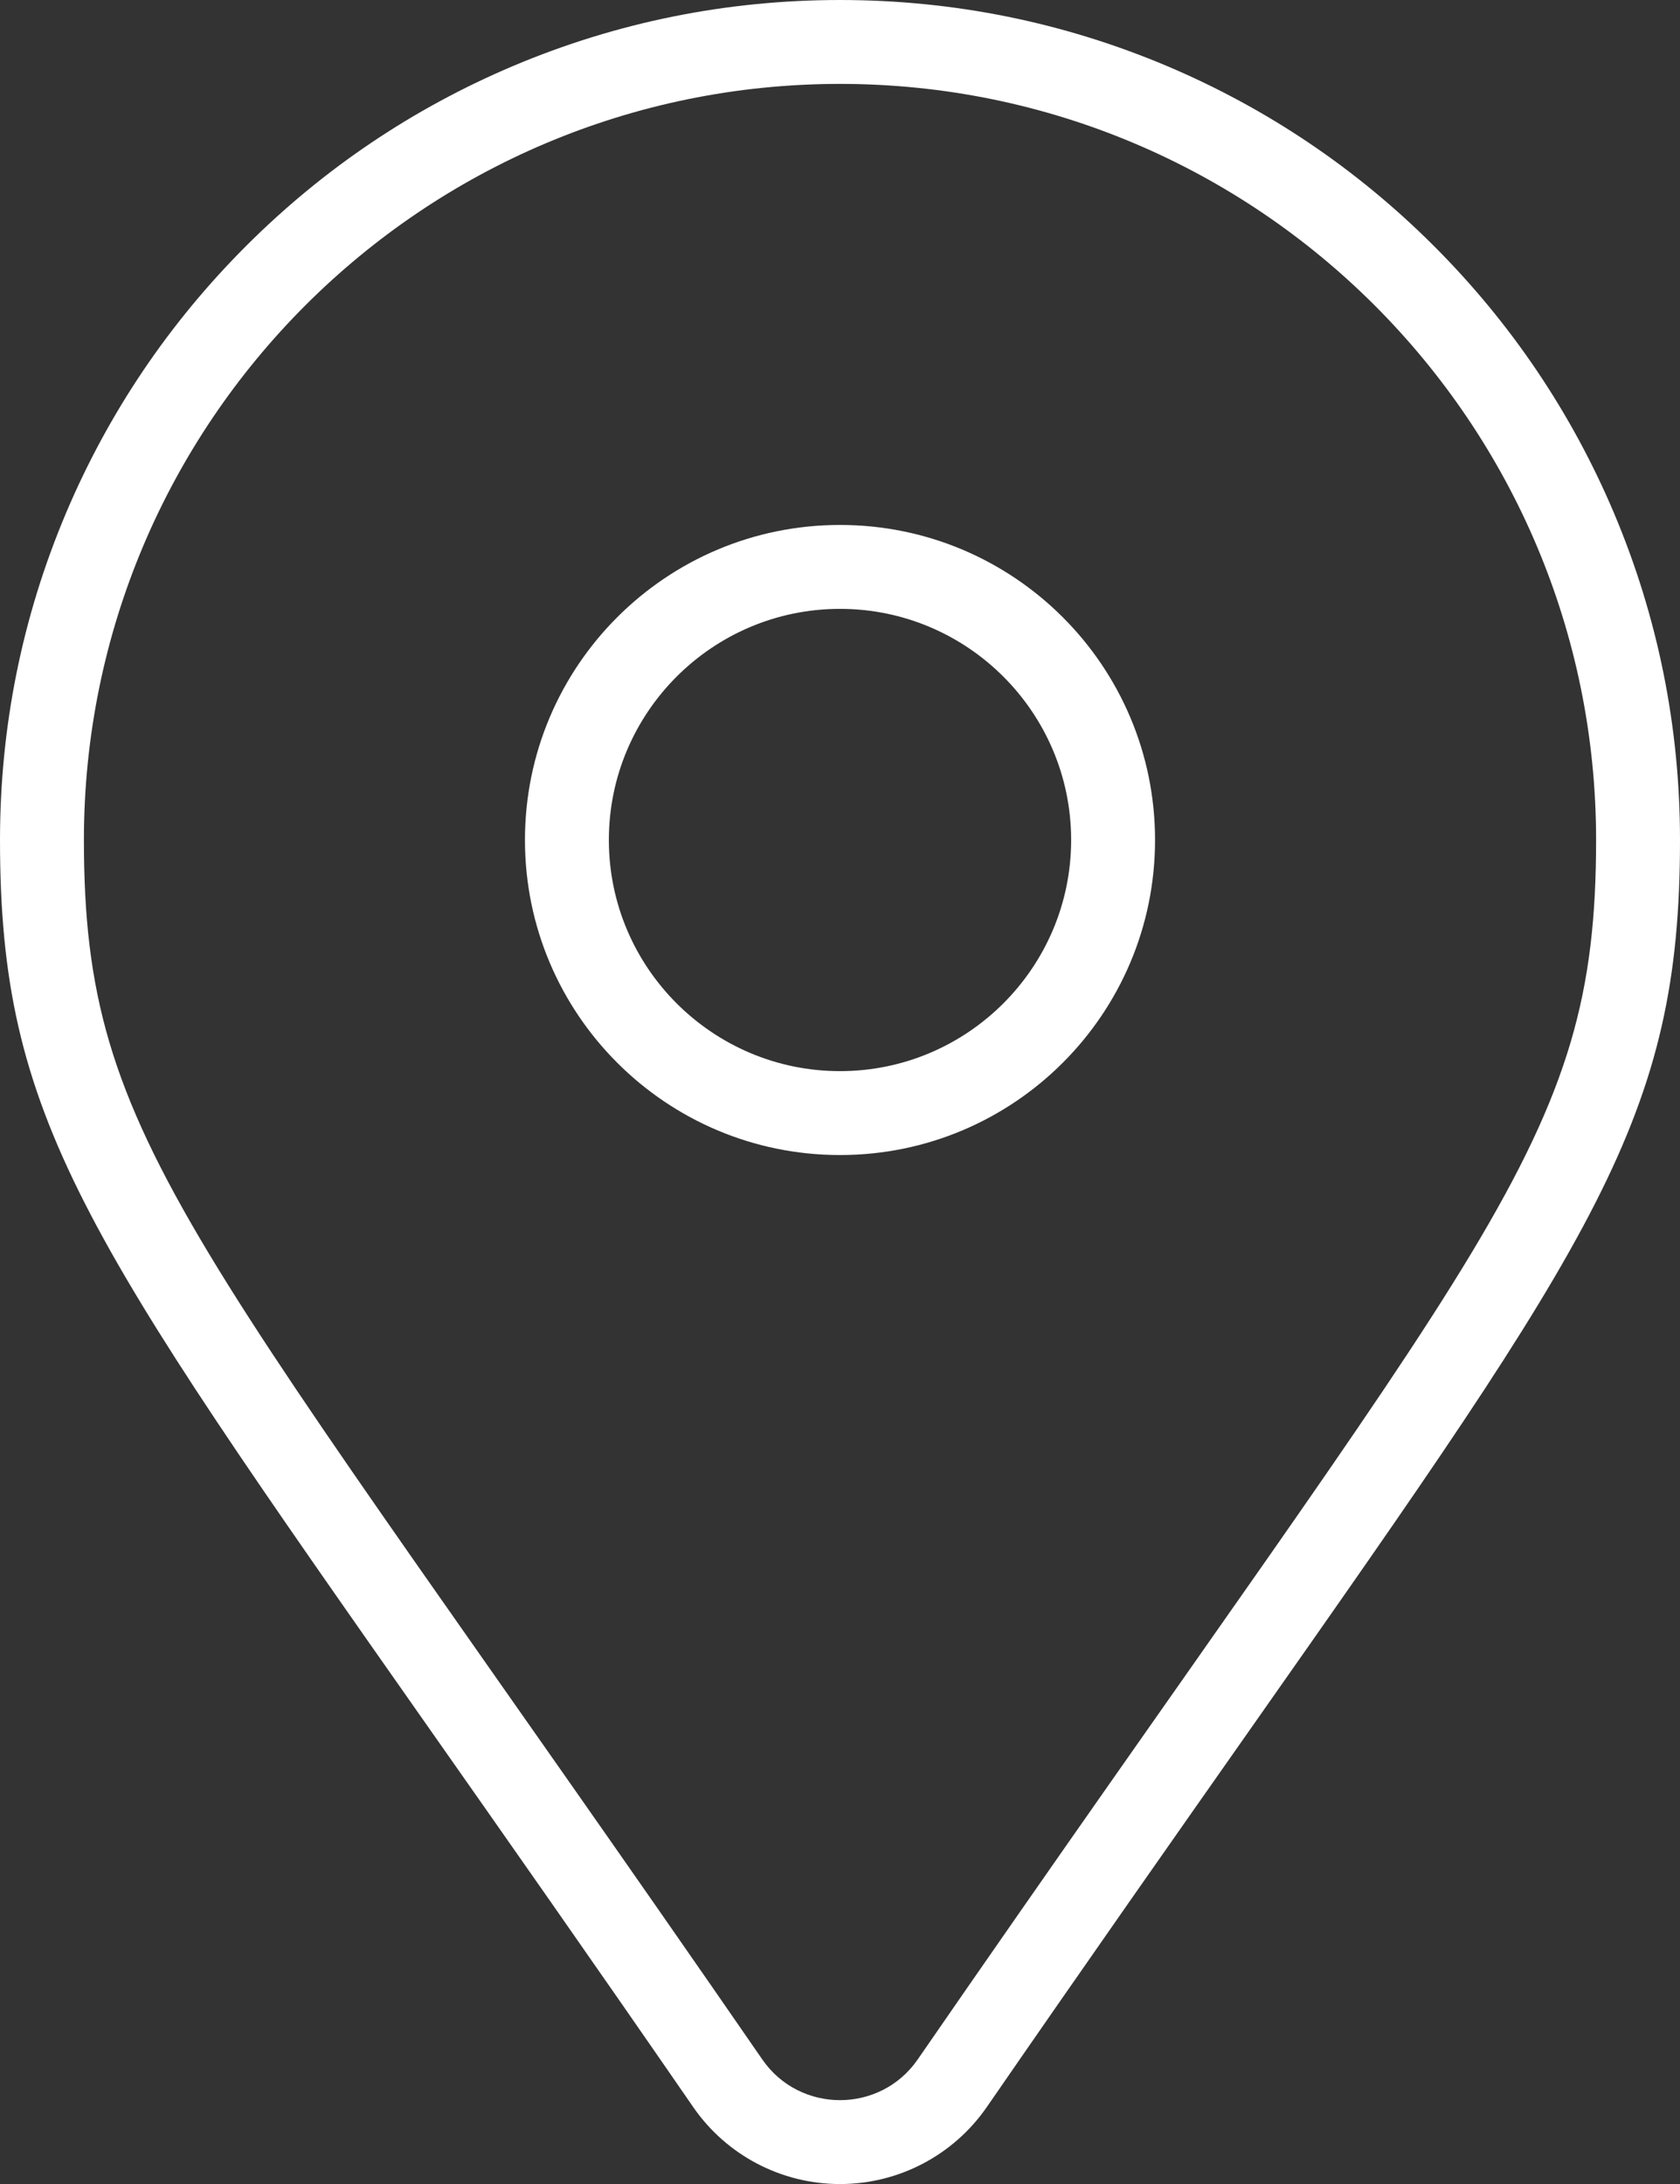 <?xml version="1.0" encoding="UTF-8"?>
<svg xmlns="http://www.w3.org/2000/svg" width="40.042" height="52.056" viewBox="0 0 40.042 52.056">
  <rect x="0" y="0" width="40.042" height="52.056" fill="#333333" stroke="none"/>
  <g id="local" transform="translate(2 2)">
    <g id="map-marker-alt-solid" transform="translate(0)" fill="none">
      <path d="M16.169,47.086C2.531,27.316,0,25.287,0,18.021a18.021,18.021,0,0,1,36.042,0c0,7.266-2.531,9.295-16.169,29.065A2.254,2.254,0,0,1,16.169,47.086ZM18.021,25.53a7.509,7.509,0,1,0-7.509-7.509A7.509,7.509,0,0,0,18.021,25.53Z" stroke="none"></path>
      <path d="M 18.021 48.056 C 18.723 48.056 19.426 47.733 19.873 47.086 C 33.511 27.316 36.042 25.287 36.042 18.021 C 36.042 8.068 27.974 -1.862182671175105e-06 18.021 -1.862182671175105e-06 C 8.068 -1.862182671175105e-06 2.796630951706902e-06 8.068 2.796630951706902e-06 18.021 C 2.796630951706902e-06 25.287 2.531 27.316 16.169 47.086 C 16.616 47.733 17.319 48.056 18.021 48.056 M 18.021 10.512 C 22.168 10.512 25.53 13.874 25.53 18.021 C 25.53 22.168 22.168 25.53 18.021 25.53 C 13.874 25.53 10.512 22.168 10.512 18.021 C 10.512 13.874 13.874 10.512 18.021 10.512 M 18.021 50.056 C 16.625 50.056 15.318 49.371 14.525 48.225 C 12.095 44.703 10.05 41.79 8.246 39.22 C -0.033 27.425 -2 24.623 -2 18.021 C -2 15.319 -1.47 12.697 -0.426 10.227 C 0.583 7.843 2.026 5.702 3.864 3.864 C 5.702 2.026 7.843 0.583 10.227 -0.426 C 12.697 -1.47 15.319 -2 18.021 -2 C 20.723 -2 23.345 -1.47 25.815 -0.426 C 28.199 0.583 30.34 2.026 32.178 3.864 C 34.016 5.702 35.459 7.843 36.468 10.227 C 37.512 12.697 38.042 15.319 38.042 18.021 C 38.042 24.623 36.075 27.425 27.796 39.22 C 25.992 41.79 23.947 44.703 21.519 48.222 C 20.724 49.371 19.417 50.056 18.021 50.056 Z M 18.021 12.512 C 14.983 12.512 12.512 14.983 12.512 18.021 C 12.512 21.059 14.983 23.53 18.021 23.53 C 21.059 23.53 23.53 21.059 23.53 18.021 C 23.53 14.983 21.059 12.512 18.021 12.512 Z" stroke="none" fill="#fff"></path>
    </g>
  </g>
</svg>
